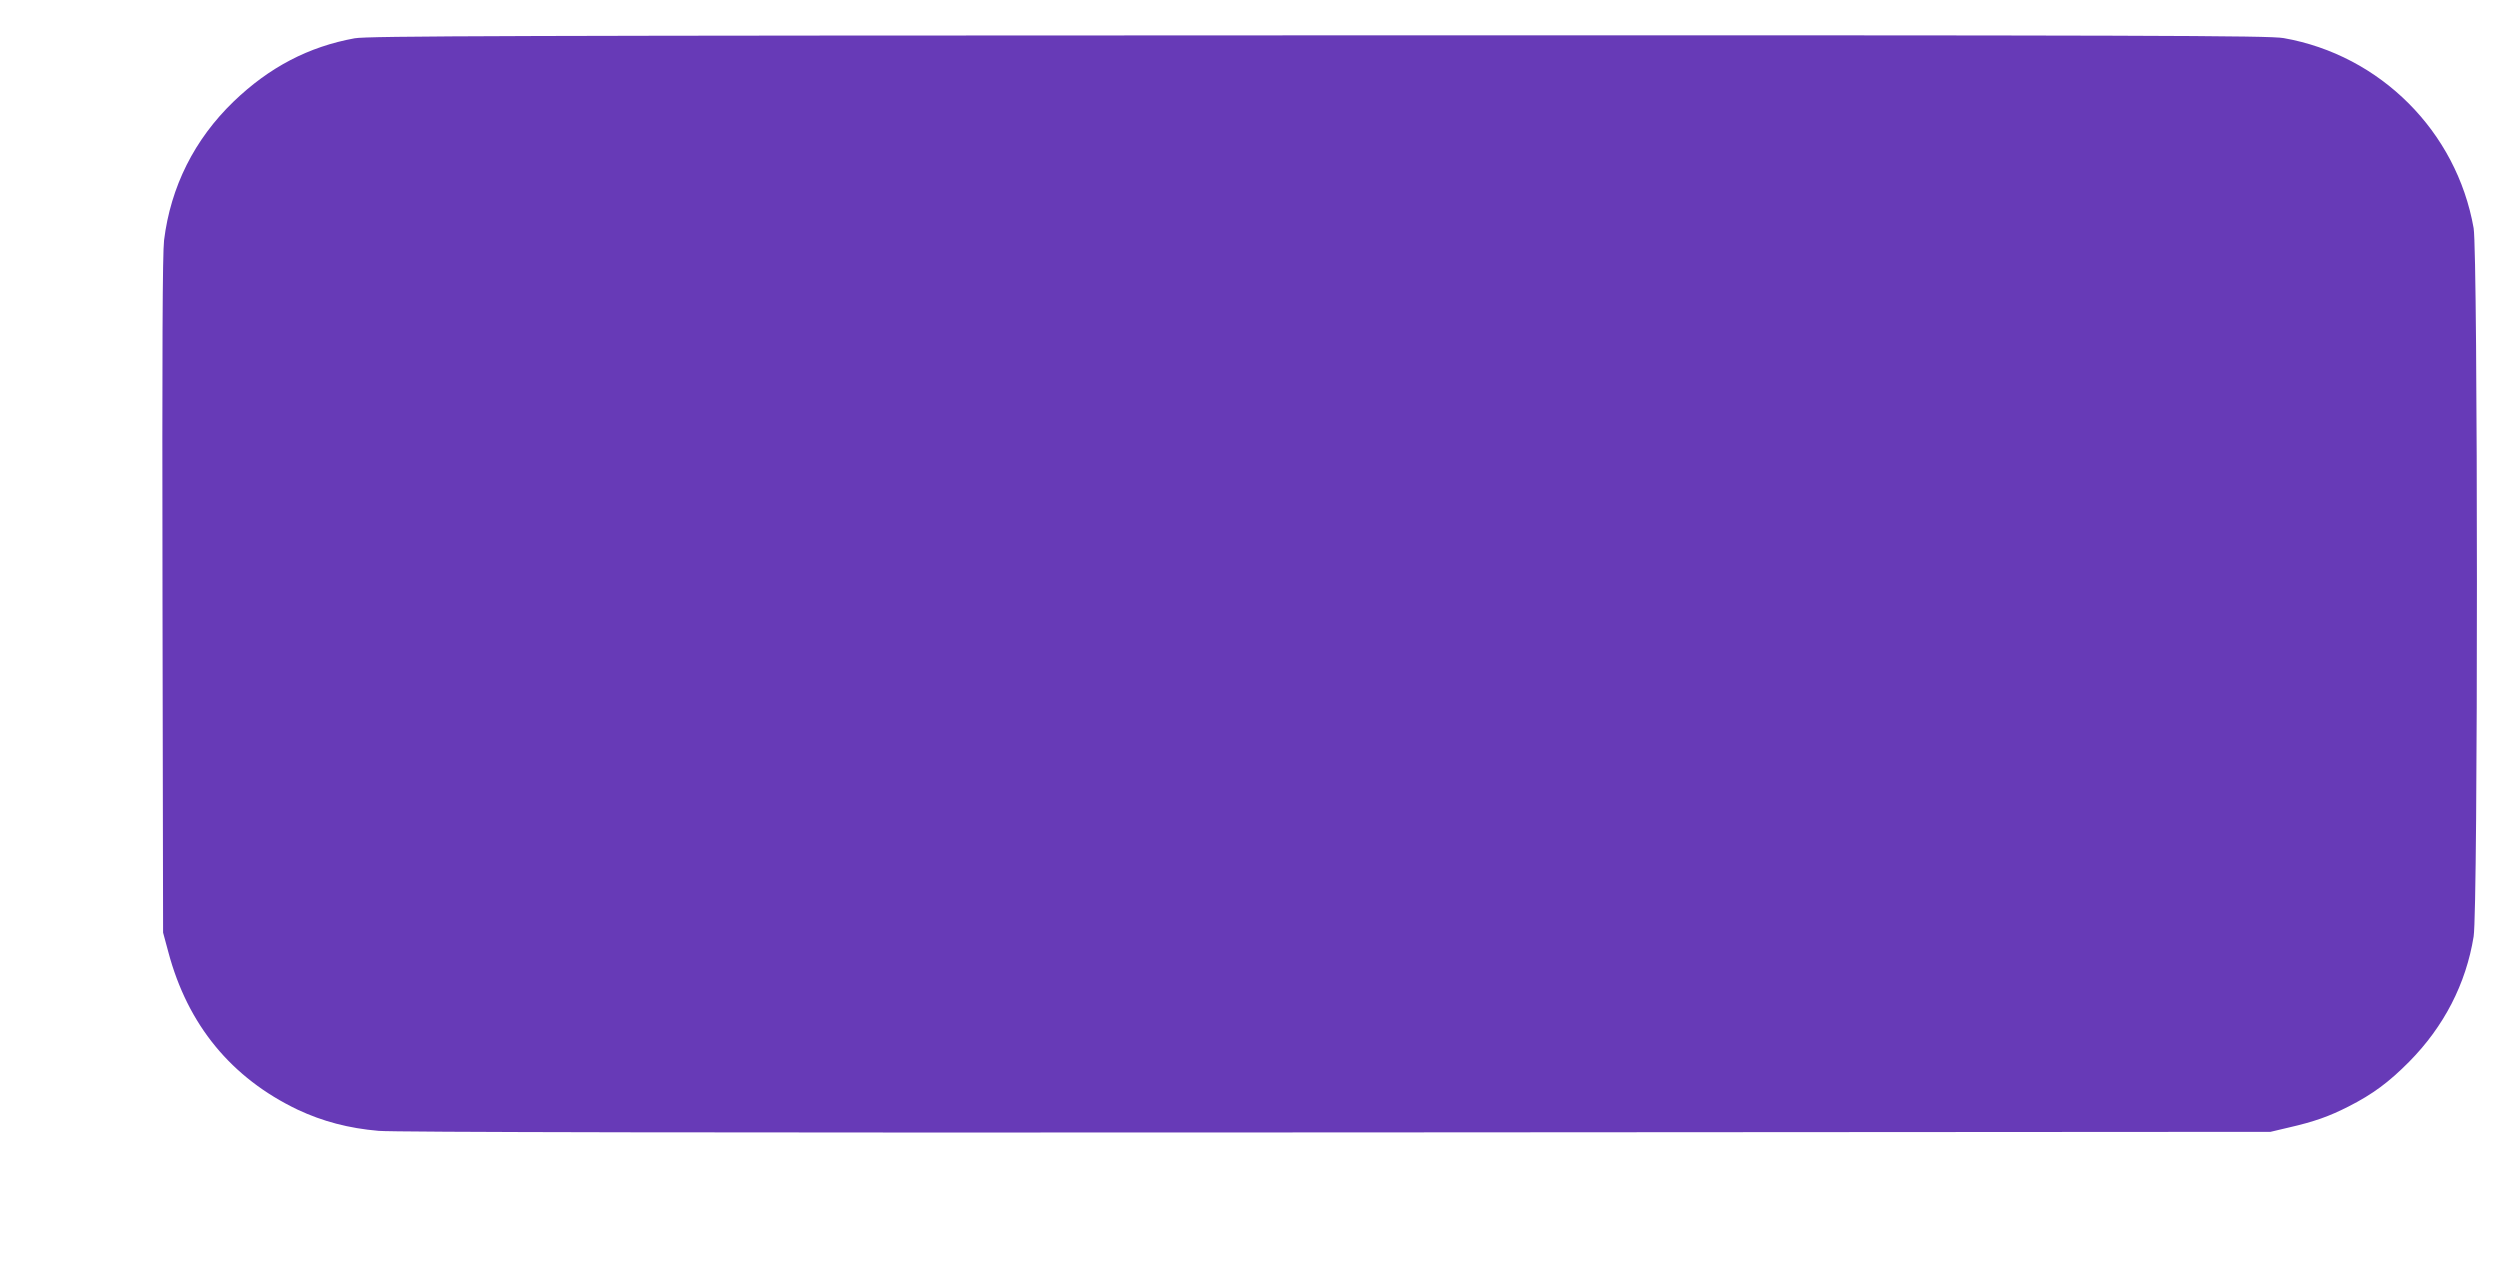 <?xml version="1.0" standalone="no"?>
<!DOCTYPE svg PUBLIC "-//W3C//DTD SVG 20010904//EN"
 "http://www.w3.org/TR/2001/REC-SVG-20010904/DTD/svg10.dtd">
<svg version="1.0" xmlns="http://www.w3.org/2000/svg"
 width="1280pt" height="657pt" viewBox="0 0 1280 657"
 preserveAspectRatio="xMidYMid meet">
<g transform="translate(0,657) scale(0.1,-0.1)"
fill="#673ab7" stroke="none">
<path d="M1816 6374 c-236 -43 -437 -148 -620 -324 -201 -194 -322 -436 -356
-710 -8 -70 -10 -555 -8 -1820 l3 -1725 27 -100 c99 -372 322 -644 663 -807
126 -59 260 -95 414 -108 78 -7 1671 -10 4901 -8 l4785 3 93 22 c131 30 207
57 307 108 124 63 207 125 310 229 178 180 291 399 330 641 23 138 22 3499 0
3627 -87 495 -478 886 -973 973 -77 13 -638 15 -4942 14 -4159 -1 -4866 -3
-4934 -15z"/>
</g>
</svg>
